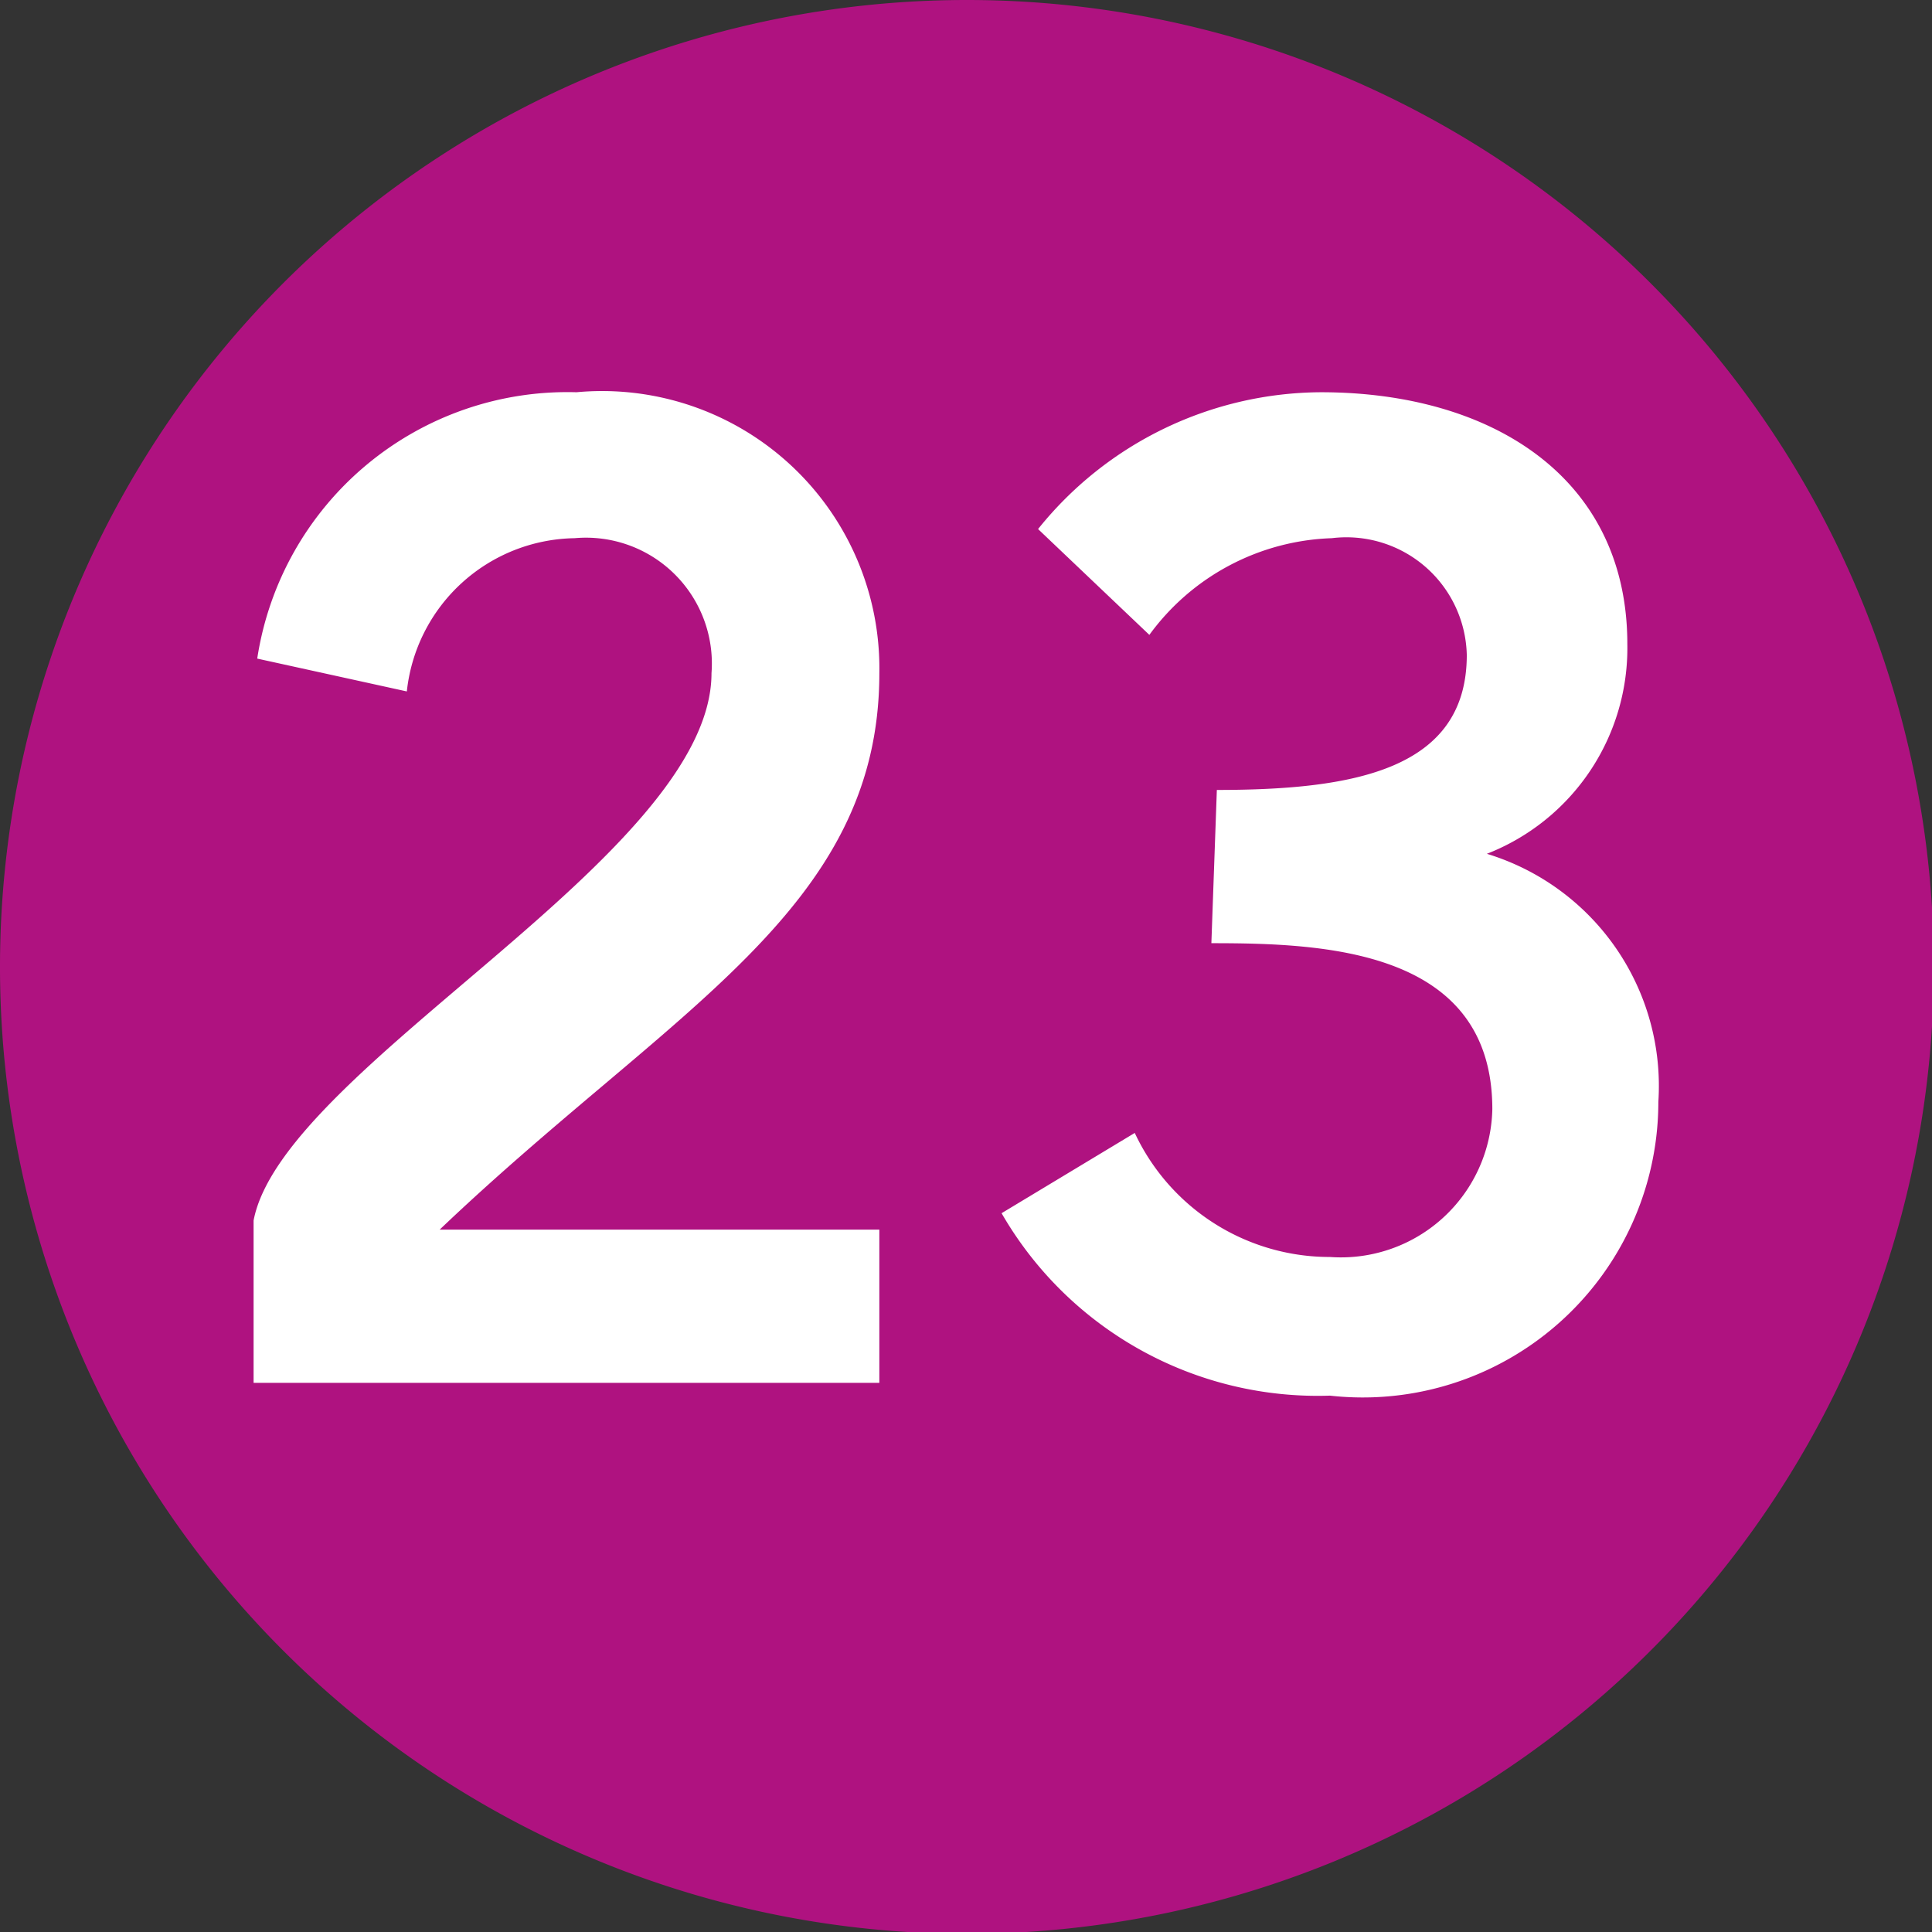 <svg id="Calque_1" data-name="Calque 1" xmlns="http://www.w3.org/2000/svg" viewBox="0 0 10.59 10.59"><rect x="0" y="0" width="10.59" height="10.59" fill="#333333" stroke="none"/><defs><style>.cls-1{fill:#af1280;}.cls-2{fill:#fff;}</style></defs><path class="cls-1" d="M301.31,420.5a5.3,5.3,0,1,1-5.3-5.3,5.3,5.3,0,0,1,5.3,5.3" transform="translate(-290.71 -415.2)"/><path class="cls-2" d="M292.1,422.78v-.89c.16-.84,2.51-2,2.51-3a.69.69,0,0,0-.75-.74.94.94,0,0,0-.92.84l-.82-.18a1.72,1.72,0,0,1,1.75-1.46,1.52,1.52,0,0,1,1.66,1.54c0,1.3-1.14,1.84-2.41,3.05h2.41v.84Z" transform="translate(-290.71 -415.2)"/><path class="cls-2" d="M297.38,419.53c.75,0,1.37-.11,1.37-.74a.66.66,0,0,0-.74-.64,1.29,1.29,0,0,0-1,.53l-.61-.58a2,2,0,0,1,1.55-.75c.94,0,1.68.47,1.68,1.38a1.21,1.21,0,0,1-.77,1.15,1.33,1.33,0,0,1,.94,1.36,1.62,1.62,0,0,1-1.8,1.61,2,2,0,0,1-1.8-1l.73-.44a1.18,1.18,0,0,0,1.07.68.83.83,0,0,0,.89-.81c0-.88-.93-.91-1.54-.91Z" transform="translate(-290.71 -415.2)"/></svg>